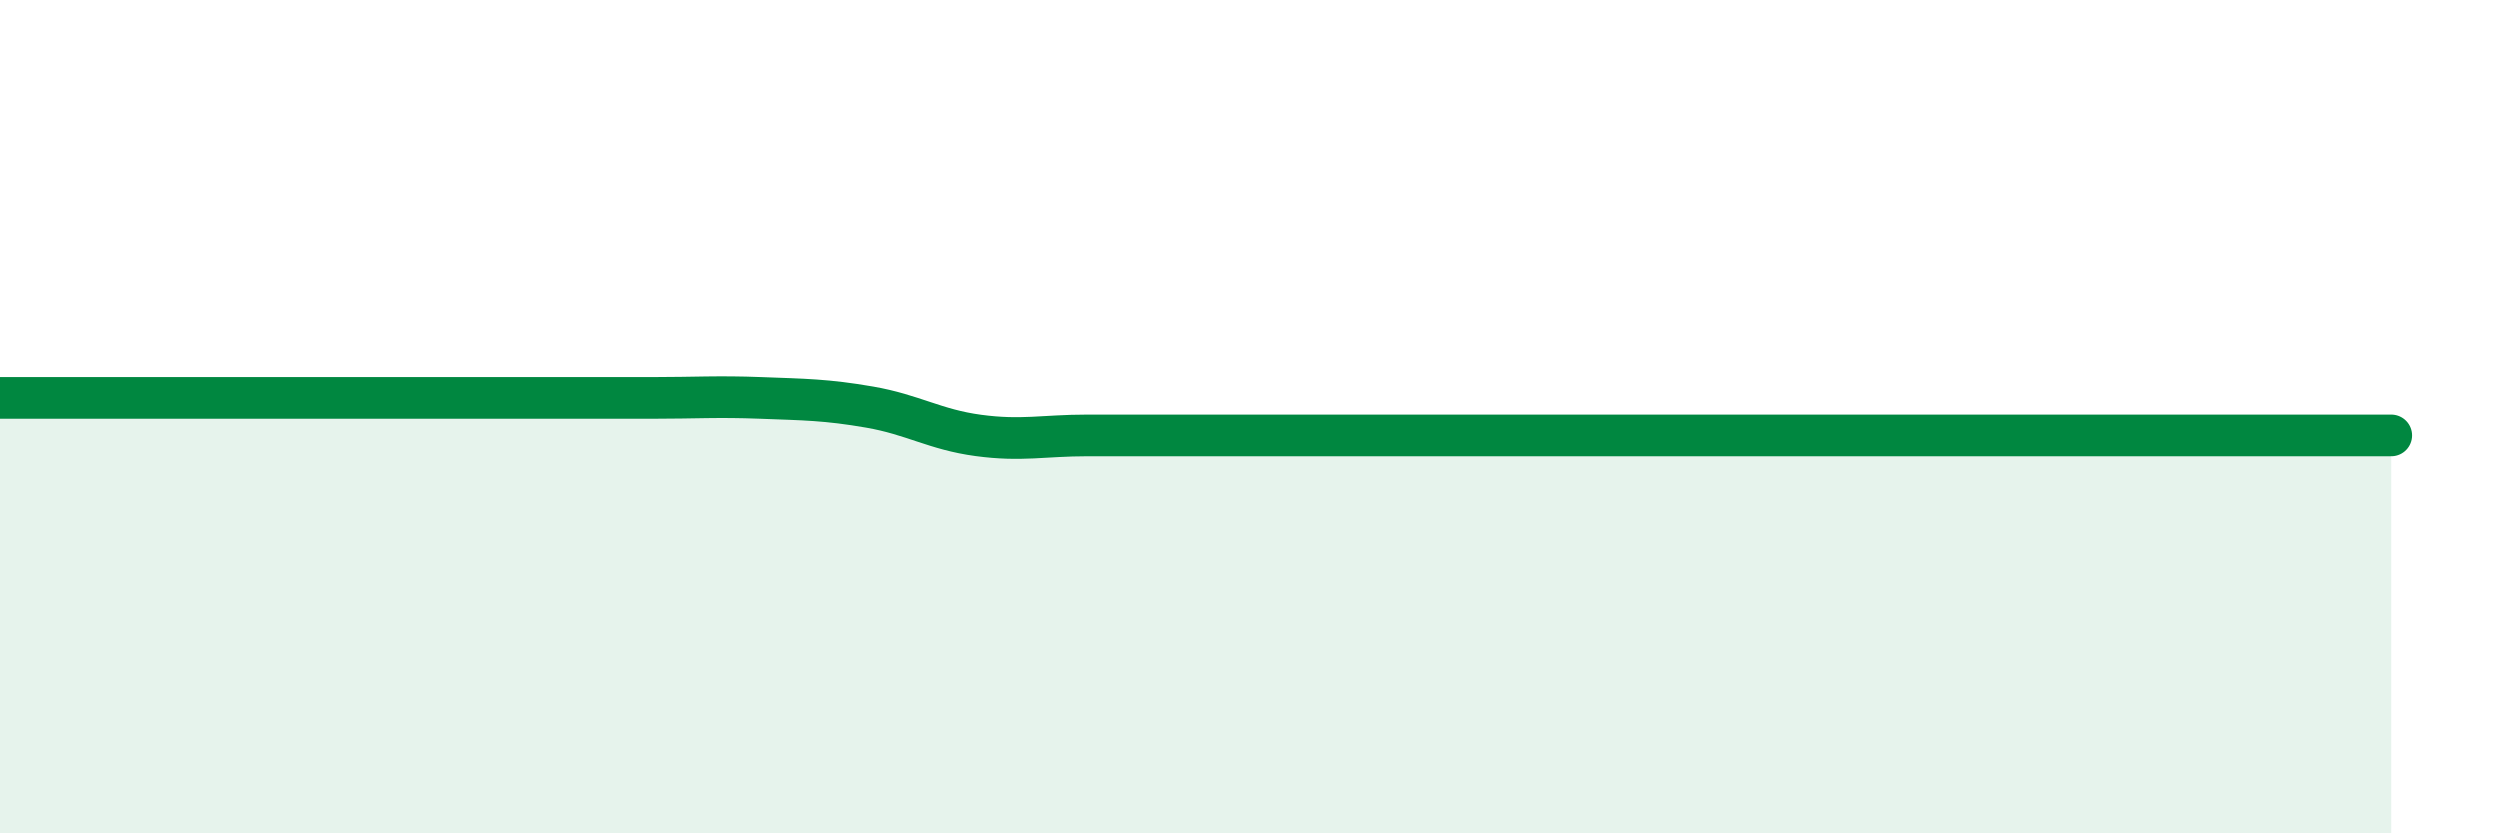 
    <svg width="60" height="20" viewBox="0 0 60 20" xmlns="http://www.w3.org/2000/svg">
      <path
        d="M 0,9.55 C 0.52,9.55 1.57,9.55 2.61,9.55 C 3.65,9.55 4.18,9.55 5.22,9.55 C 6.26,9.55 6.79,9.55 7.83,9.55 C 8.87,9.55 9.39,9.55 10.43,9.55 C 11.47,9.55 12,9.55 13.04,9.55 C 14.08,9.55 14.61,9.55 15.65,9.55 C 16.69,9.55 17.22,9.51 18.26,9.55 C 19.3,9.59 19.83,9.59 20.87,9.77 C 21.91,9.95 22.44,10.31 23.48,10.45 C 24.52,10.59 25.05,10.45 26.09,10.45 C 27.13,10.45 27.66,10.45 28.7,10.45 C 29.74,10.45 30.26,10.45 31.3,10.45 C 32.34,10.45 32.87,10.45 33.91,10.45 C 34.95,10.45 35.48,10.45 36.52,10.45 C 37.56,10.45 38.09,10.45 39.13,10.45 C 40.17,10.45 40.7,10.45 41.74,10.45 C 42.78,10.45 43.31,10.45 44.35,10.45 C 45.39,10.45 45.92,10.45 46.96,10.45 C 48,10.45 48.53,10.45 49.57,10.45 C 50.61,10.45 51.13,10.45 52.17,10.45 C 53.21,10.45 53.74,10.45 54.78,10.45 C 55.82,10.45 56.87,10.45 57.39,10.45L57.39 20L0 20Z"
        fill="#008740"
        opacity="0.1"
        stroke-linecap="round"
        stroke-linejoin="round"
      />
      <path
        d="M 0,9.55 C 0.52,9.55 1.57,9.55 2.61,9.55 C 3.65,9.55 4.18,9.55 5.22,9.55 C 6.26,9.55 6.79,9.55 7.83,9.55 C 8.87,9.55 9.39,9.55 10.43,9.55 C 11.47,9.55 12,9.55 13.04,9.55 C 14.08,9.55 14.61,9.55 15.65,9.55 C 16.69,9.55 17.22,9.51 18.26,9.55 C 19.3,9.59 19.83,9.59 20.87,9.77 C 21.91,9.95 22.44,10.31 23.48,10.45 C 24.52,10.59 25.05,10.45 26.09,10.45 C 27.13,10.45 27.66,10.45 28.7,10.45 C 29.74,10.45 30.26,10.45 31.3,10.45 C 32.34,10.45 32.87,10.45 33.91,10.45 C 34.95,10.45 35.48,10.45 36.52,10.45 C 37.56,10.45 38.09,10.45 39.13,10.45 C 40.17,10.45 40.7,10.45 41.74,10.45 C 42.78,10.45 43.31,10.45 44.35,10.45 C 45.39,10.45 45.92,10.45 46.96,10.45 C 48,10.45 48.53,10.45 49.57,10.45 C 50.61,10.45 51.13,10.45 52.17,10.45 C 53.21,10.45 53.74,10.45 54.78,10.45 C 55.82,10.45 56.87,10.45 57.39,10.45"
        stroke="#008740"
        stroke-width="1"
        fill="none"
        stroke-linecap="round"
        stroke-linejoin="round"
      />
    </svg>
  